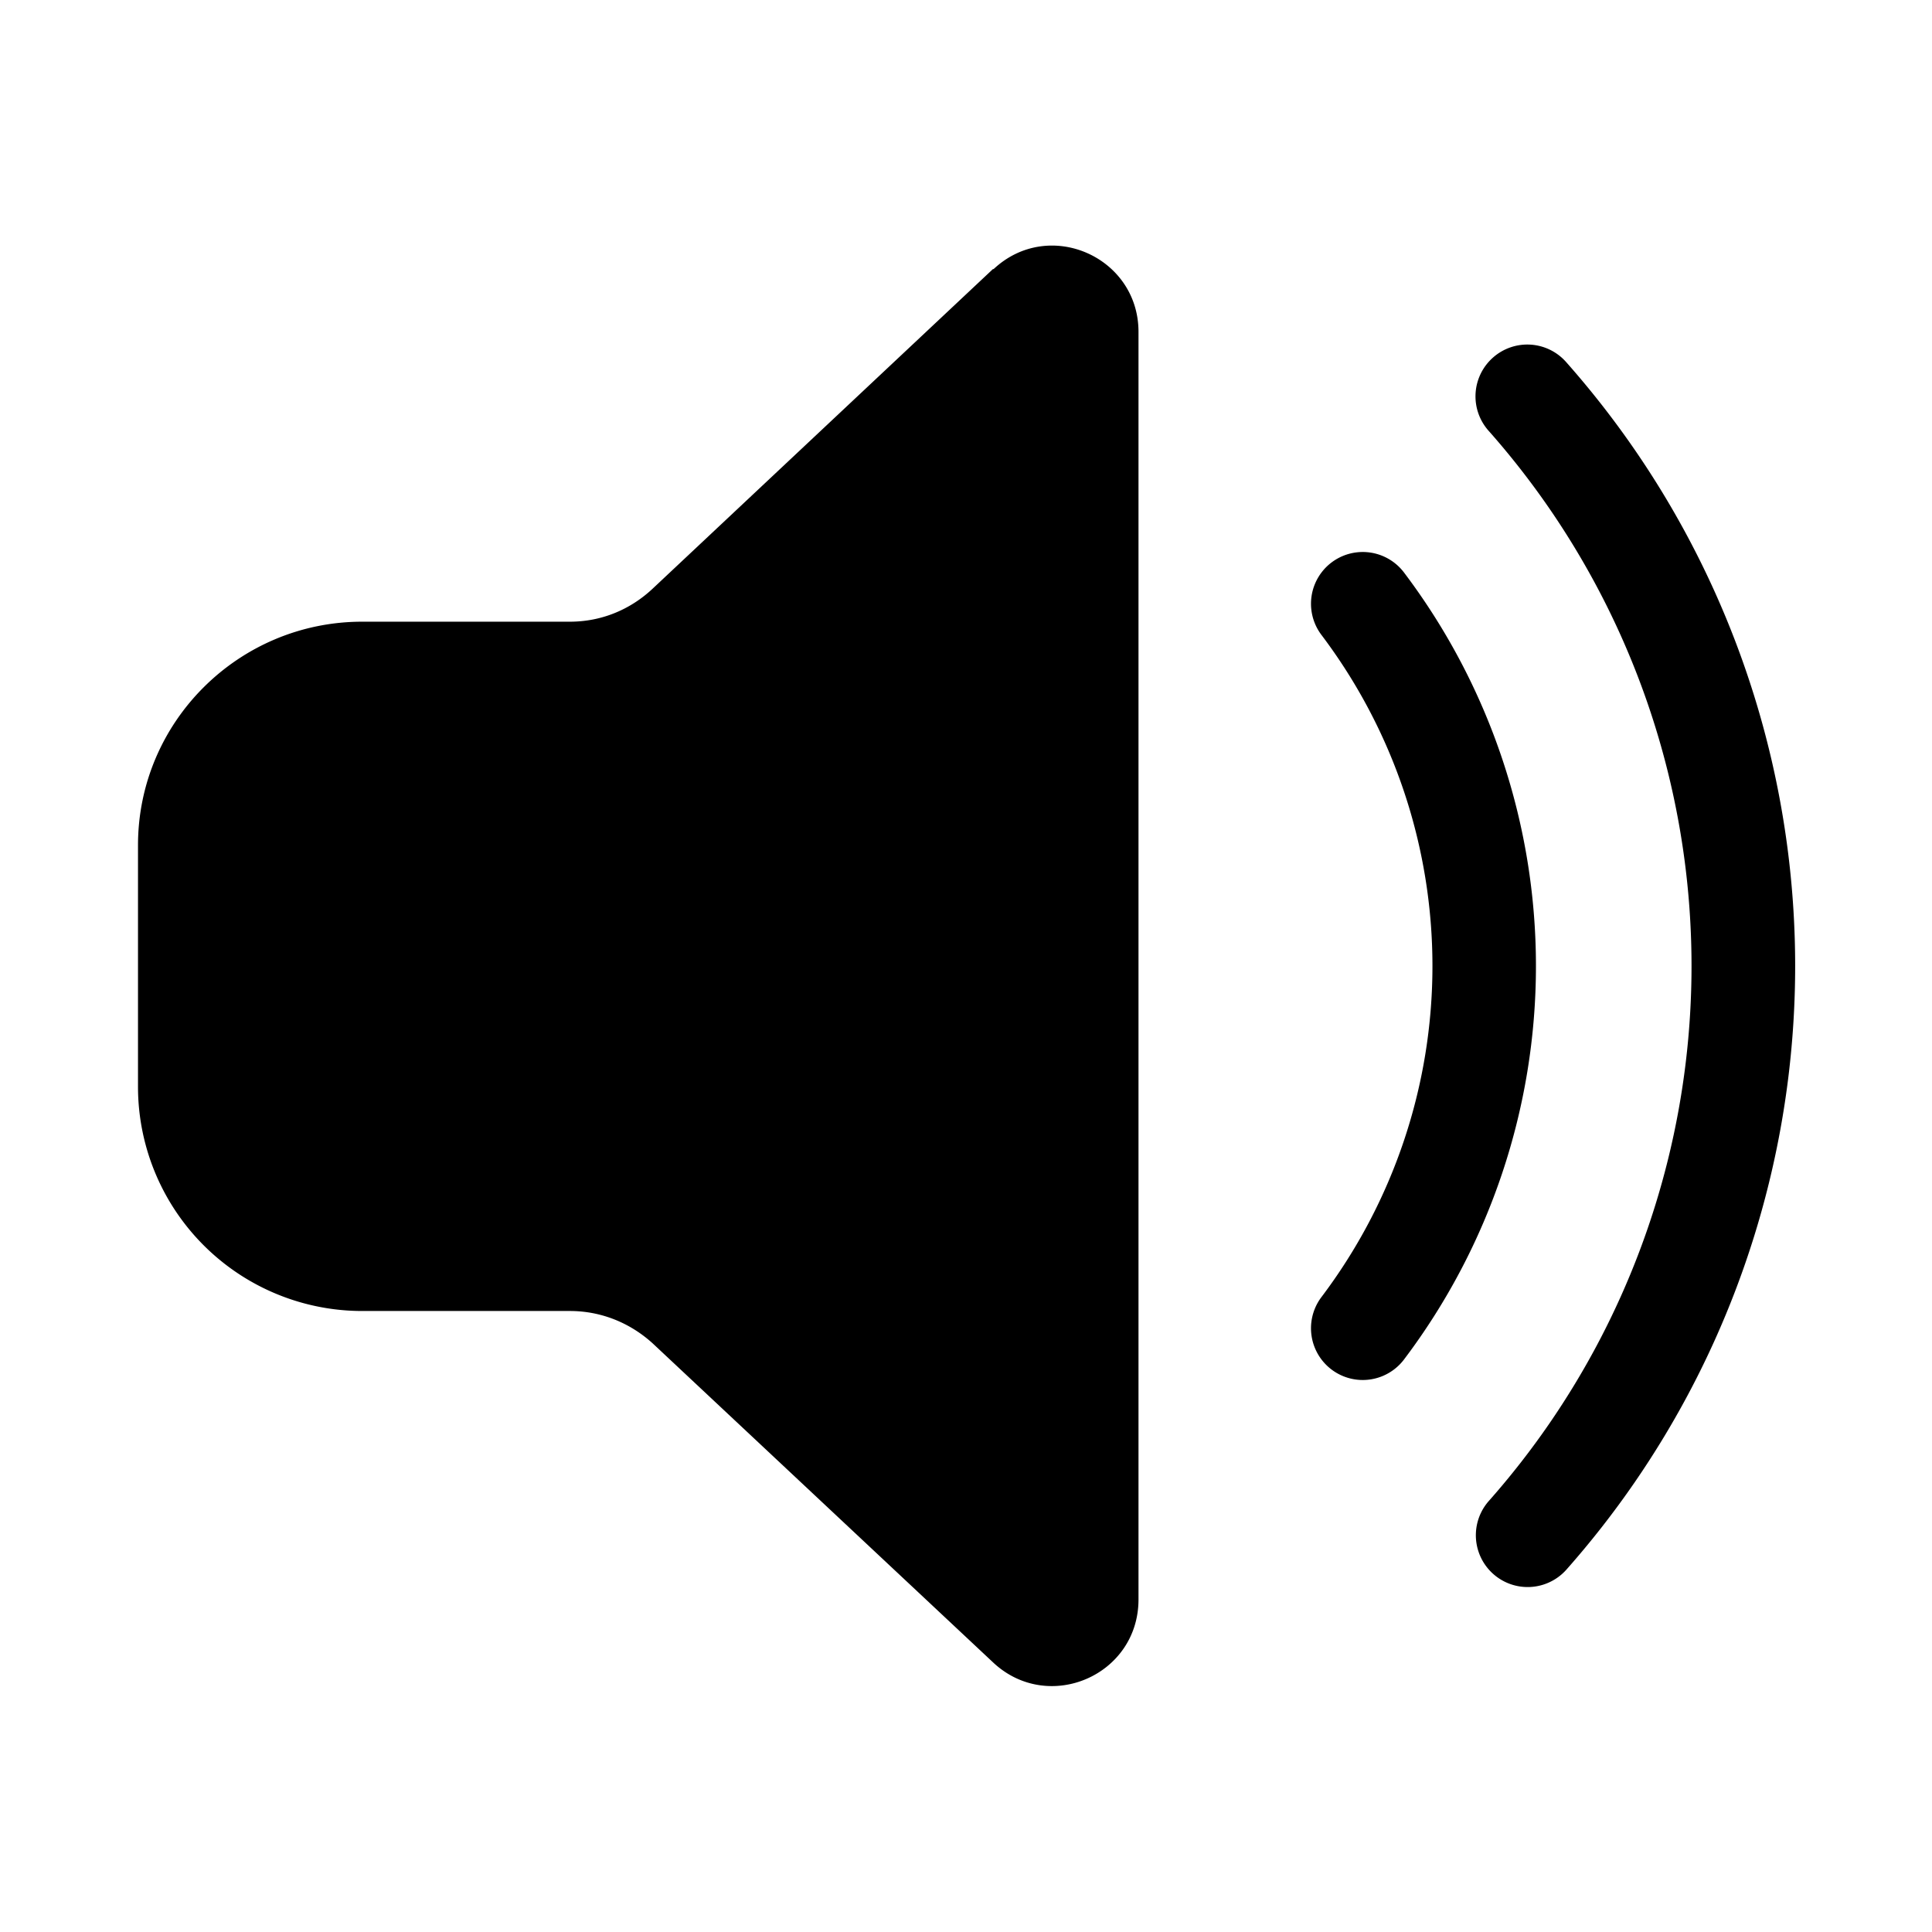 <svg width="28" height="28" viewBox="0 0 28 28" xmlns="http://www.w3.org/2000/svg"><path d="M14.4 3.9c.8-.75 2.1-.18 2.1.91v18.37c0 1.1-1.3 1.66-2.1.92l-4.94-4.63c-.33-.3-.75-.47-1.2-.47H5.25A3.25 3.25 0 0 1 2 15.75v-3.5c0-1.79 1.46-3.24 3.25-3.24h3.01c.45 0 .87-.17 1.2-.48l4.93-4.63Zm7.24 1.28a.75.75 0 0 1 1.06.07 13.2 13.2 0 0 1 0 17.5.75.75 0 1 1-1.12-1 11.7 11.7 0 0 0 0-15.5.75.75 0 0 1 .06-1.07ZM20.35 8.3a.75.75 0 1 0-1.2.9 7.96 7.96 0 0 1 0 9.6.75.75 0 1 0 1.2.9 9.46 9.46 0 0 0 0-11.4Z"/></svg>